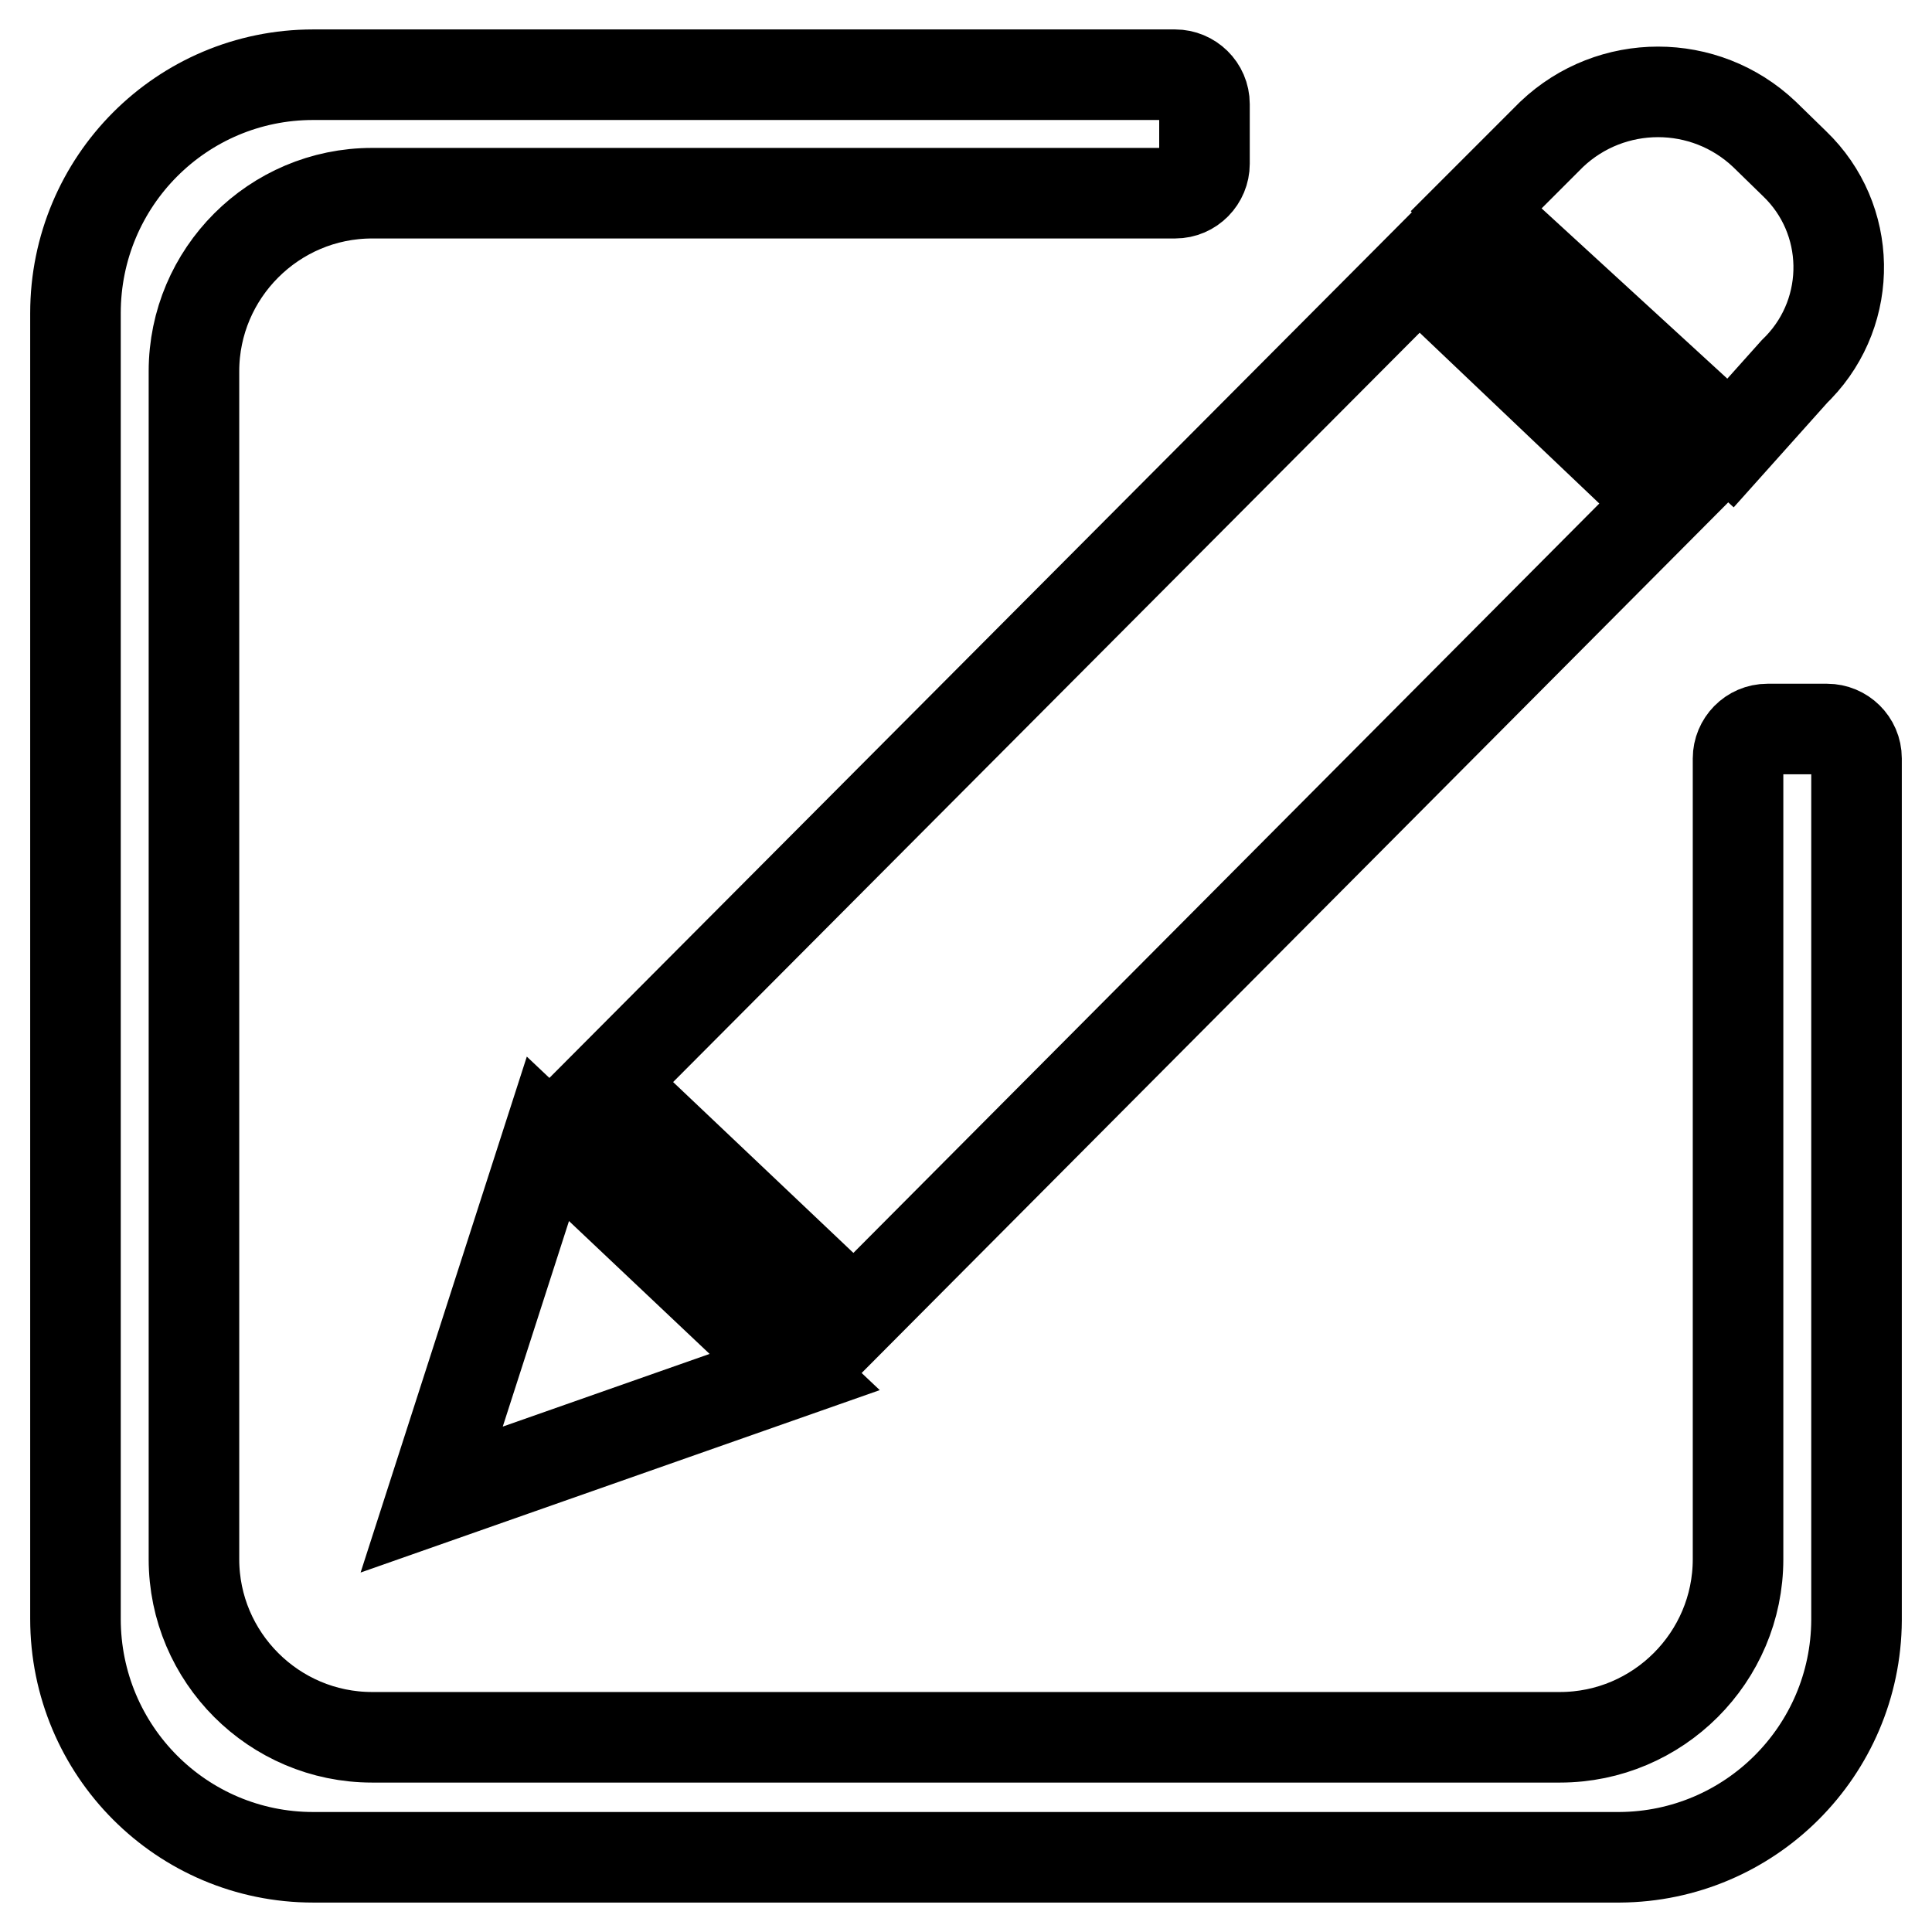 <?xml version="1.0" encoding="utf-8"?>
<!-- Svg Vector Icons : http://www.onlinewebfonts.com/icon -->
<!DOCTYPE svg PUBLIC "-//W3C//DTD SVG 1.1//EN" "http://www.w3.org/Graphics/SVG/1.1/DTD/svg11.dtd">
<svg version="1.1" xmlns="http://www.w3.org/2000/svg" xmlns:xlink="http://www.w3.org/1999/xlink" x="0px" y="0px" viewBox="0 0 256 256" enable-background="new 0 0 256 256" xml:space="preserve">
<g> <path stroke-width="12" fill-opacity="0" stroke="#000000"  d="M220.5,66.6L113.2,174.4l-32.6-30.9L188,35.7L220.5,66.6z M72.6,150.9l32.7,30.9l-48.1,16.9L72.6,150.9z  M229.3,58.7l-33.7-30.9l10-10c7.9-7.5,20.3-7.5,28.2,0l4,3.9c7.6,7.3,7.8,19.4,0.5,27c-0.2,0.2-0.4,0.4-0.5,0.5L229.3,58.7z  M214.6,246.1H41.5C24.1,246.1,10,232,10,214.5l0,0V41.5C10,24,24.1,9.9,41.5,9.9h114.2c2.1,0,3.9,1.7,3.9,3.9l0,0v7.9 c0,2.1-1.7,3.9-3.9,3.9l0,0H49.3c-13,0-23.6,10.6-23.6,23.6v157.4c0,13,10.6,23.6,23.6,23.6h157.4c13,0,23.6-10.6,23.6-23.6V100.5 c0-2.1,1.7-3.9,3.9-3.9l0,0h7.9c2.1,0,3.9,1.7,3.9,3.9l0,0v114.2C245.9,232,231.9,246,214.6,246.1z"/></g>
</svg>
